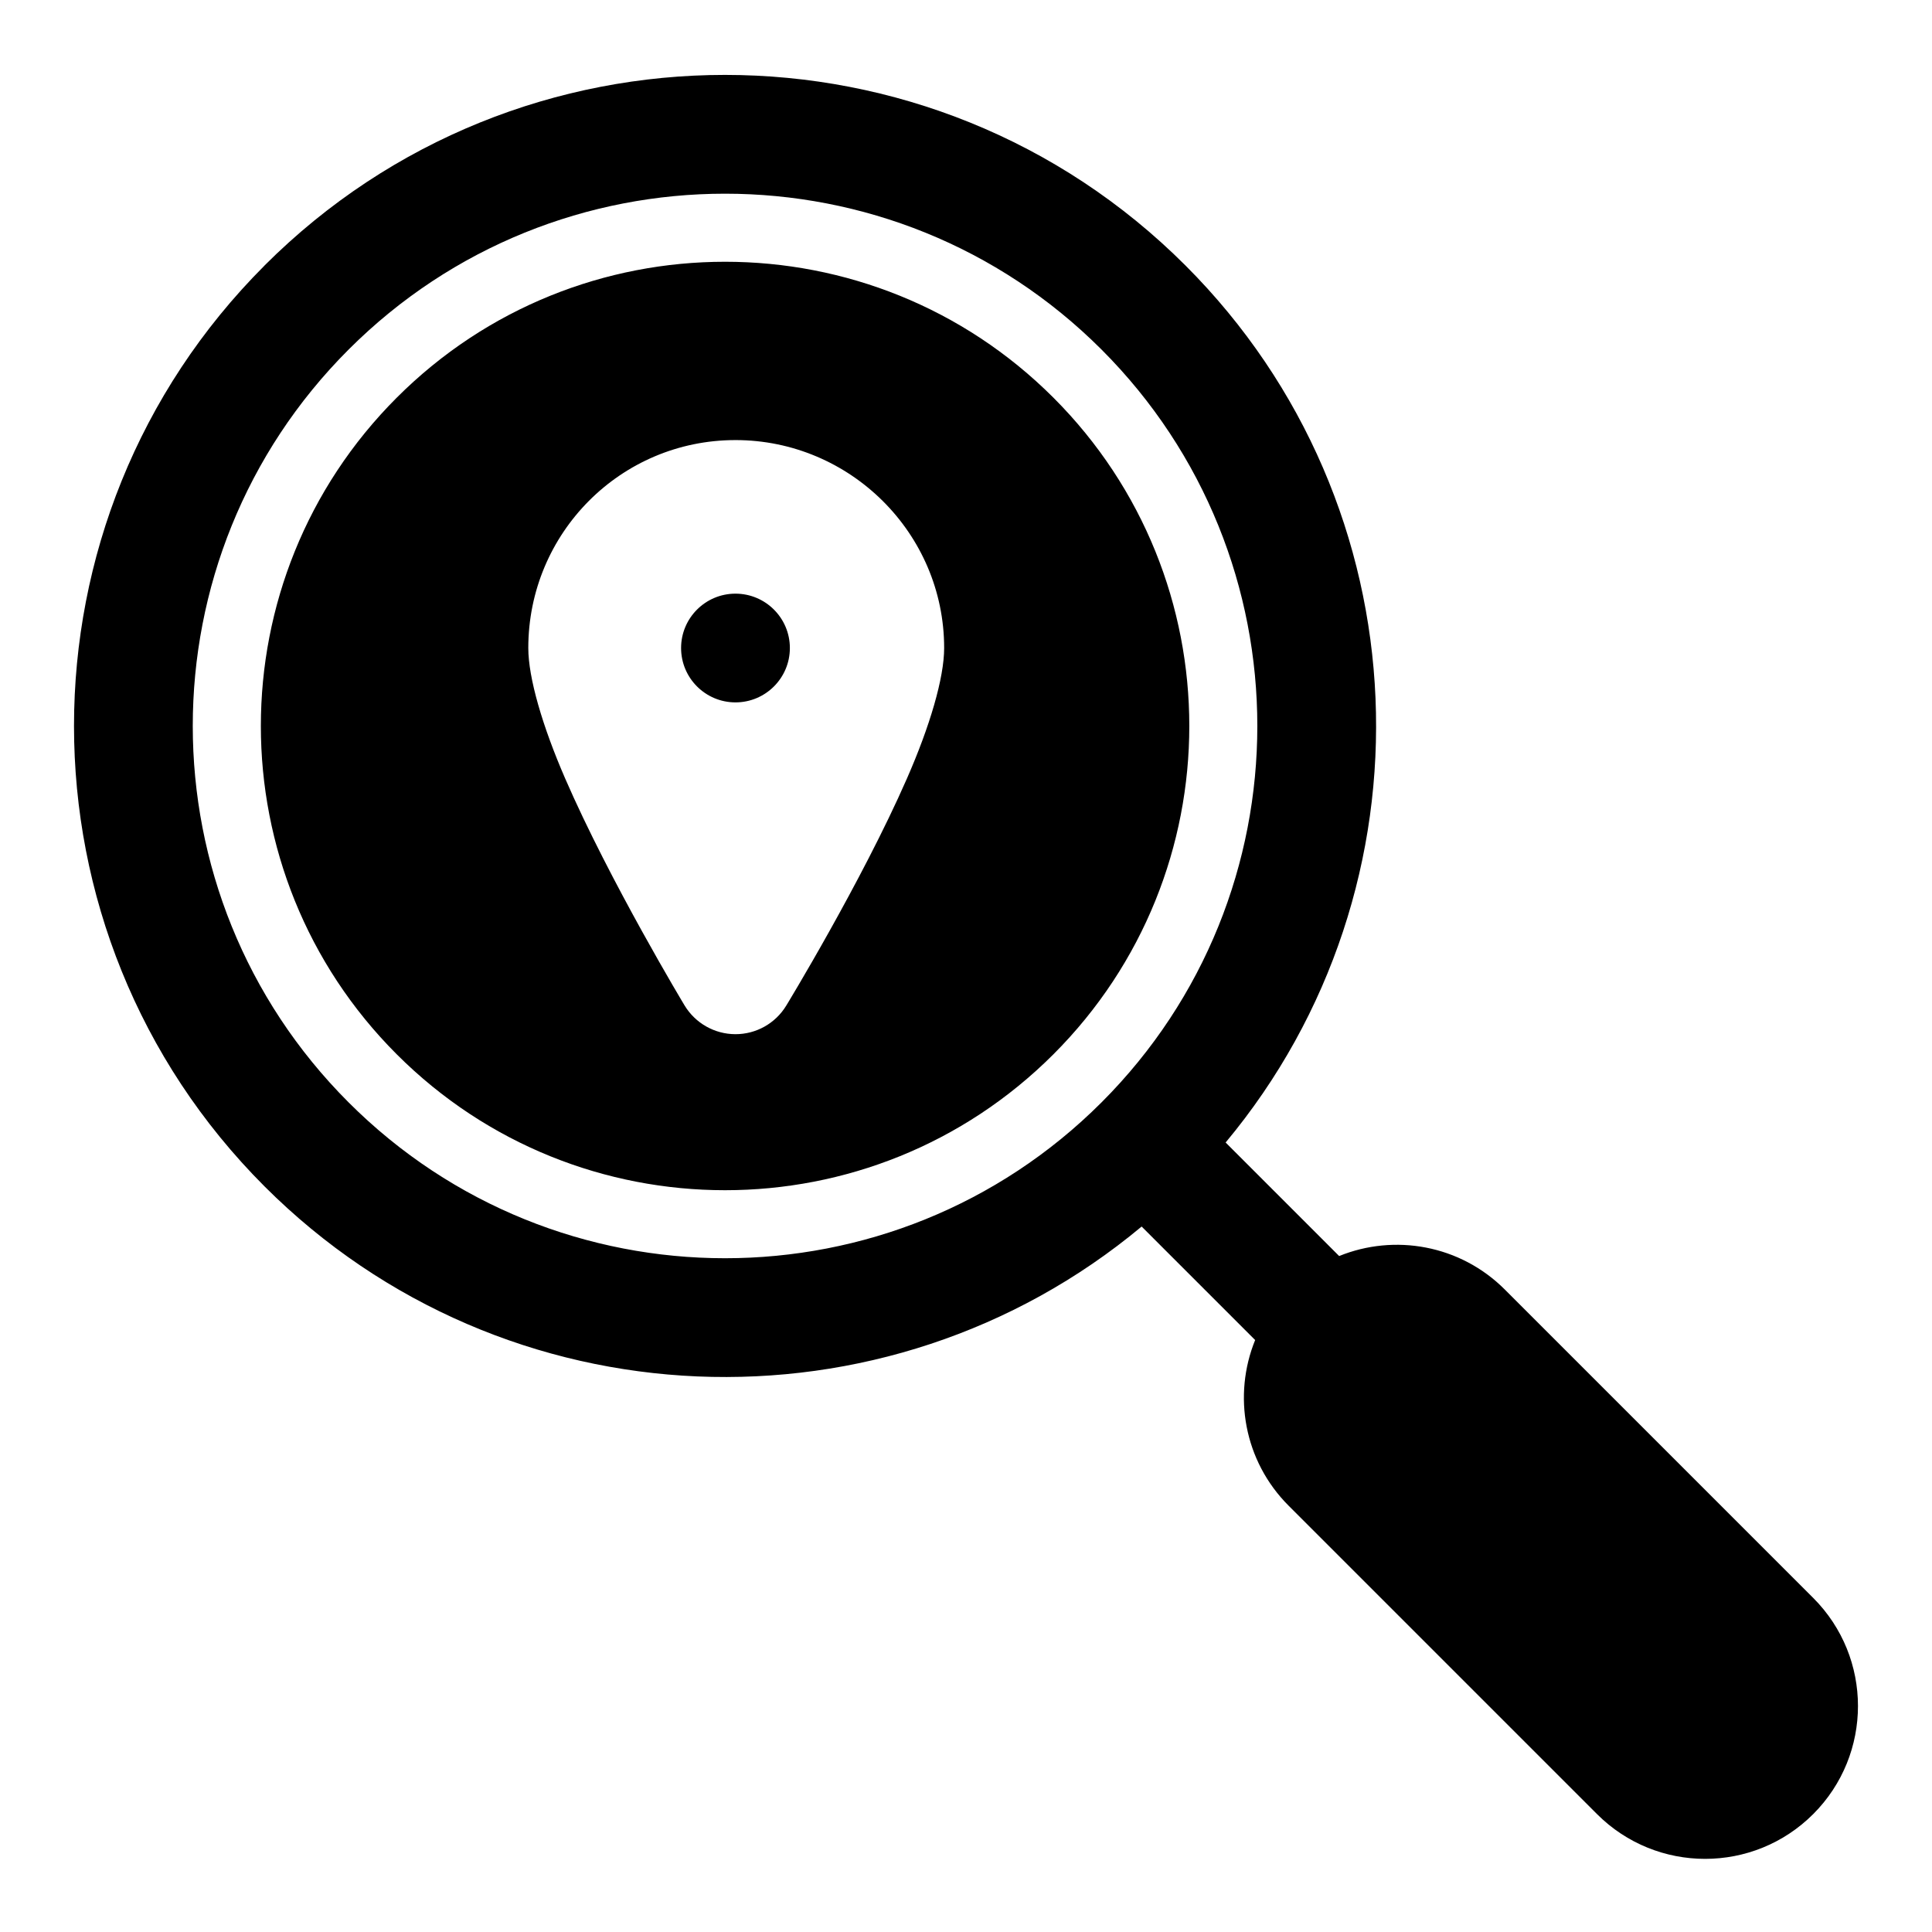 <?xml version="1.0" encoding="UTF-8"?>
<!-- Uploaded to: SVG Repo, www.svgrepo.com, Generator: SVG Repo Mixer Tools -->
<svg fill="#000000" width="800px" height="800px" version="1.1" viewBox="144 144 512 512" xmlns="http://www.w3.org/2000/svg">
 <path d="m446.54 469.04 30.086 30.086c-5.953 14.641-2.992 32.039 8.879 43.91l81.727 81.727c15.824 15.809 41.453 15.809 57.277 0l0.016-0.016c15.809-15.824 15.809-41.453 0-57.277l-81.727-81.727c-11.871-11.871-29.27-14.832-43.91-8.879l-30.086-30.086c56.504-67.762 52.965-168.82-10.629-232.41-67.352-67.352-176.71-67.352-244.06-0.016v0.016c-67.336 67.336-67.336 176.7 0 244.05 63.605 63.59 164.67 67.133 232.43 10.629zm-210.15-232.41c55.059-55.074 144.45-55.059 199.52 0 55.059 55.059 55.059 144.47 0 199.52-55.074 55.059-144.47 55.059-199.52 0-55.074-55.059-55.074-144.47 0-199.52zm12.754 12.754c-48.02 48.02-48.02 126 0 174.02s125.98 48.02 174.02 0c48.02-48.02 48.02-126 0-174.02-48.035-48.02-126-48.02-174.02 0zm89.758 11.242c-30.434 0-54.898 24.672-54.898 55.105 0 7.918 3.762 20.734 9.762 34.559 11.887 27.363 31.66 60.172 31.66 60.172 2.852 4.707 7.949 7.59 13.445 7.606 5.512 0.016 10.613-2.852 13.477-7.543 0 0 19.996-32.812 31.992-60.191 6.078-13.84 9.871-26.672 9.871-34.605 0-30.387-24.906-55.105-55.309-55.105zm0 40.699c7.965 0 14.422 6.453 14.422 14.406 0 7.949-6.453 14.406-14.422 14.406-7.949 0-14.406-6.453-14.406-14.406 0-7.949 6.453-14.406 14.406-14.406z" fill-rule="evenodd"/>
</svg>